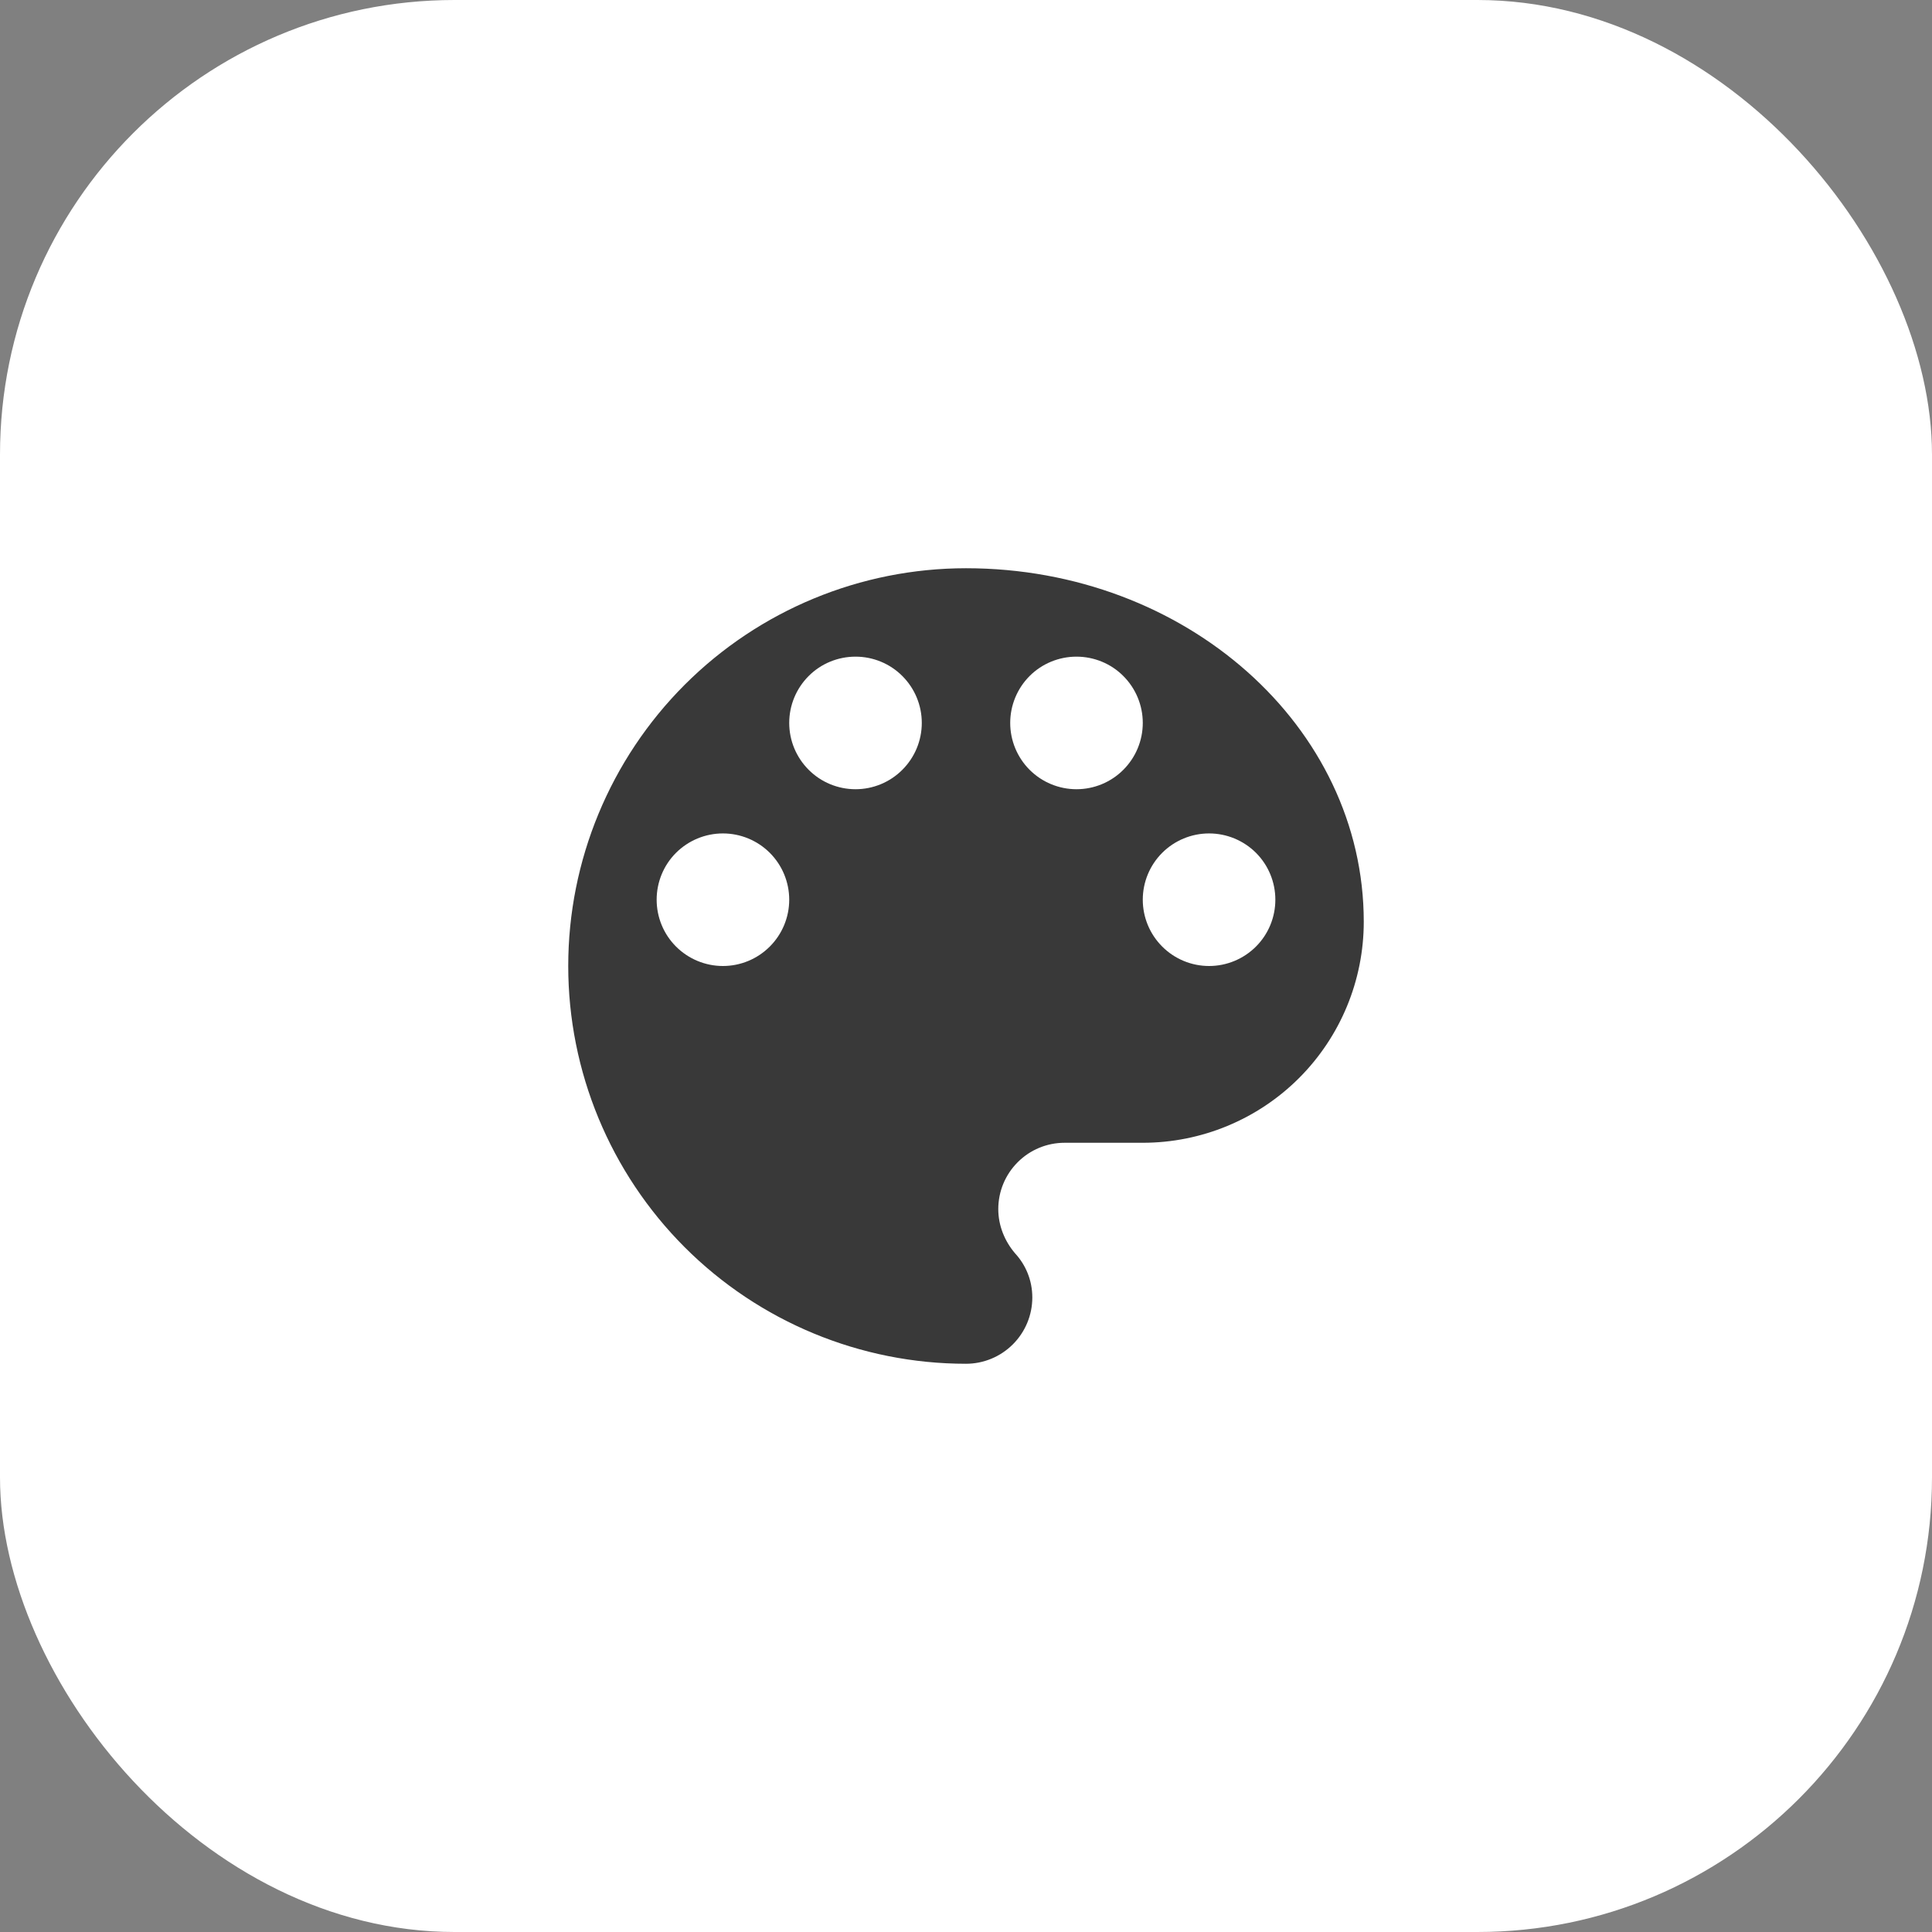 <?xml version="1.0" encoding="UTF-8"?> <svg xmlns="http://www.w3.org/2000/svg" width="34" height="34" viewBox="0 0 34 34" fill="none"><rect x="0" y="0" width="34" height="34" fill="#808080" stroke="none"/><rect width="34" height="34" rx="8" fill="white"></rect><path d="M21.278 17C20.968 17 20.672 16.877 20.453 16.658C20.234 16.439 20.111 16.143 20.111 15.833C20.111 15.524 20.234 15.227 20.453 15.008C20.672 14.79 20.968 14.667 21.278 14.667C21.587 14.667 21.884 14.79 22.103 15.008C22.322 15.227 22.444 15.524 22.444 15.833C22.444 16.143 22.322 16.439 22.103 16.658C21.884 16.877 21.587 17 21.278 17ZM18.944 13.889C18.635 13.889 18.338 13.766 18.119 13.547C17.901 13.328 17.778 13.032 17.778 12.722C17.778 12.413 17.901 12.116 18.119 11.897C18.338 11.678 18.635 11.556 18.944 11.556C19.254 11.556 19.551 11.678 19.769 11.897C19.988 12.116 20.111 12.413 20.111 12.722C20.111 13.032 19.988 13.328 19.769 13.547C19.551 13.766 19.254 13.889 18.944 13.889ZM15.056 13.889C14.746 13.889 14.449 13.766 14.231 13.547C14.012 13.328 13.889 13.032 13.889 12.722C13.889 12.413 14.012 12.116 14.231 11.897C14.449 11.678 14.746 11.556 15.056 11.556C15.365 11.556 15.662 11.678 15.88 11.897C16.099 12.116 16.222 12.413 16.222 12.722C16.222 13.032 16.099 13.328 15.88 13.547C15.662 13.766 15.365 13.889 15.056 13.889ZM12.722 17C12.413 17 12.116 16.877 11.897 16.658C11.678 16.439 11.556 16.143 11.556 15.833C11.556 15.524 11.678 15.227 11.897 15.008C12.116 14.79 12.413 14.667 12.722 14.667C13.032 14.667 13.328 14.79 13.547 15.008C13.766 15.227 13.889 15.524 13.889 15.833C13.889 16.143 13.766 16.439 13.547 16.658C13.328 16.877 13.032 17 12.722 17ZM17 10C15.143 10 13.363 10.738 12.05 12.05C10.738 13.363 10 15.143 10 17C10 18.857 10.738 20.637 12.05 21.95C13.363 23.262 15.143 24 17 24C17.309 24 17.606 23.877 17.825 23.658C18.044 23.439 18.167 23.143 18.167 22.833C18.167 22.53 18.05 22.258 17.863 22.056C17.684 21.846 17.568 21.573 17.568 21.278C17.568 20.968 17.691 20.672 17.91 20.453C18.128 20.234 18.425 20.111 18.734 20.111H20.111C21.142 20.111 22.132 19.701 22.861 18.972C23.59 18.243 24 17.254 24 16.222C24 12.784 20.866 10 17 10Z" fill="#393939"></path></svg> 